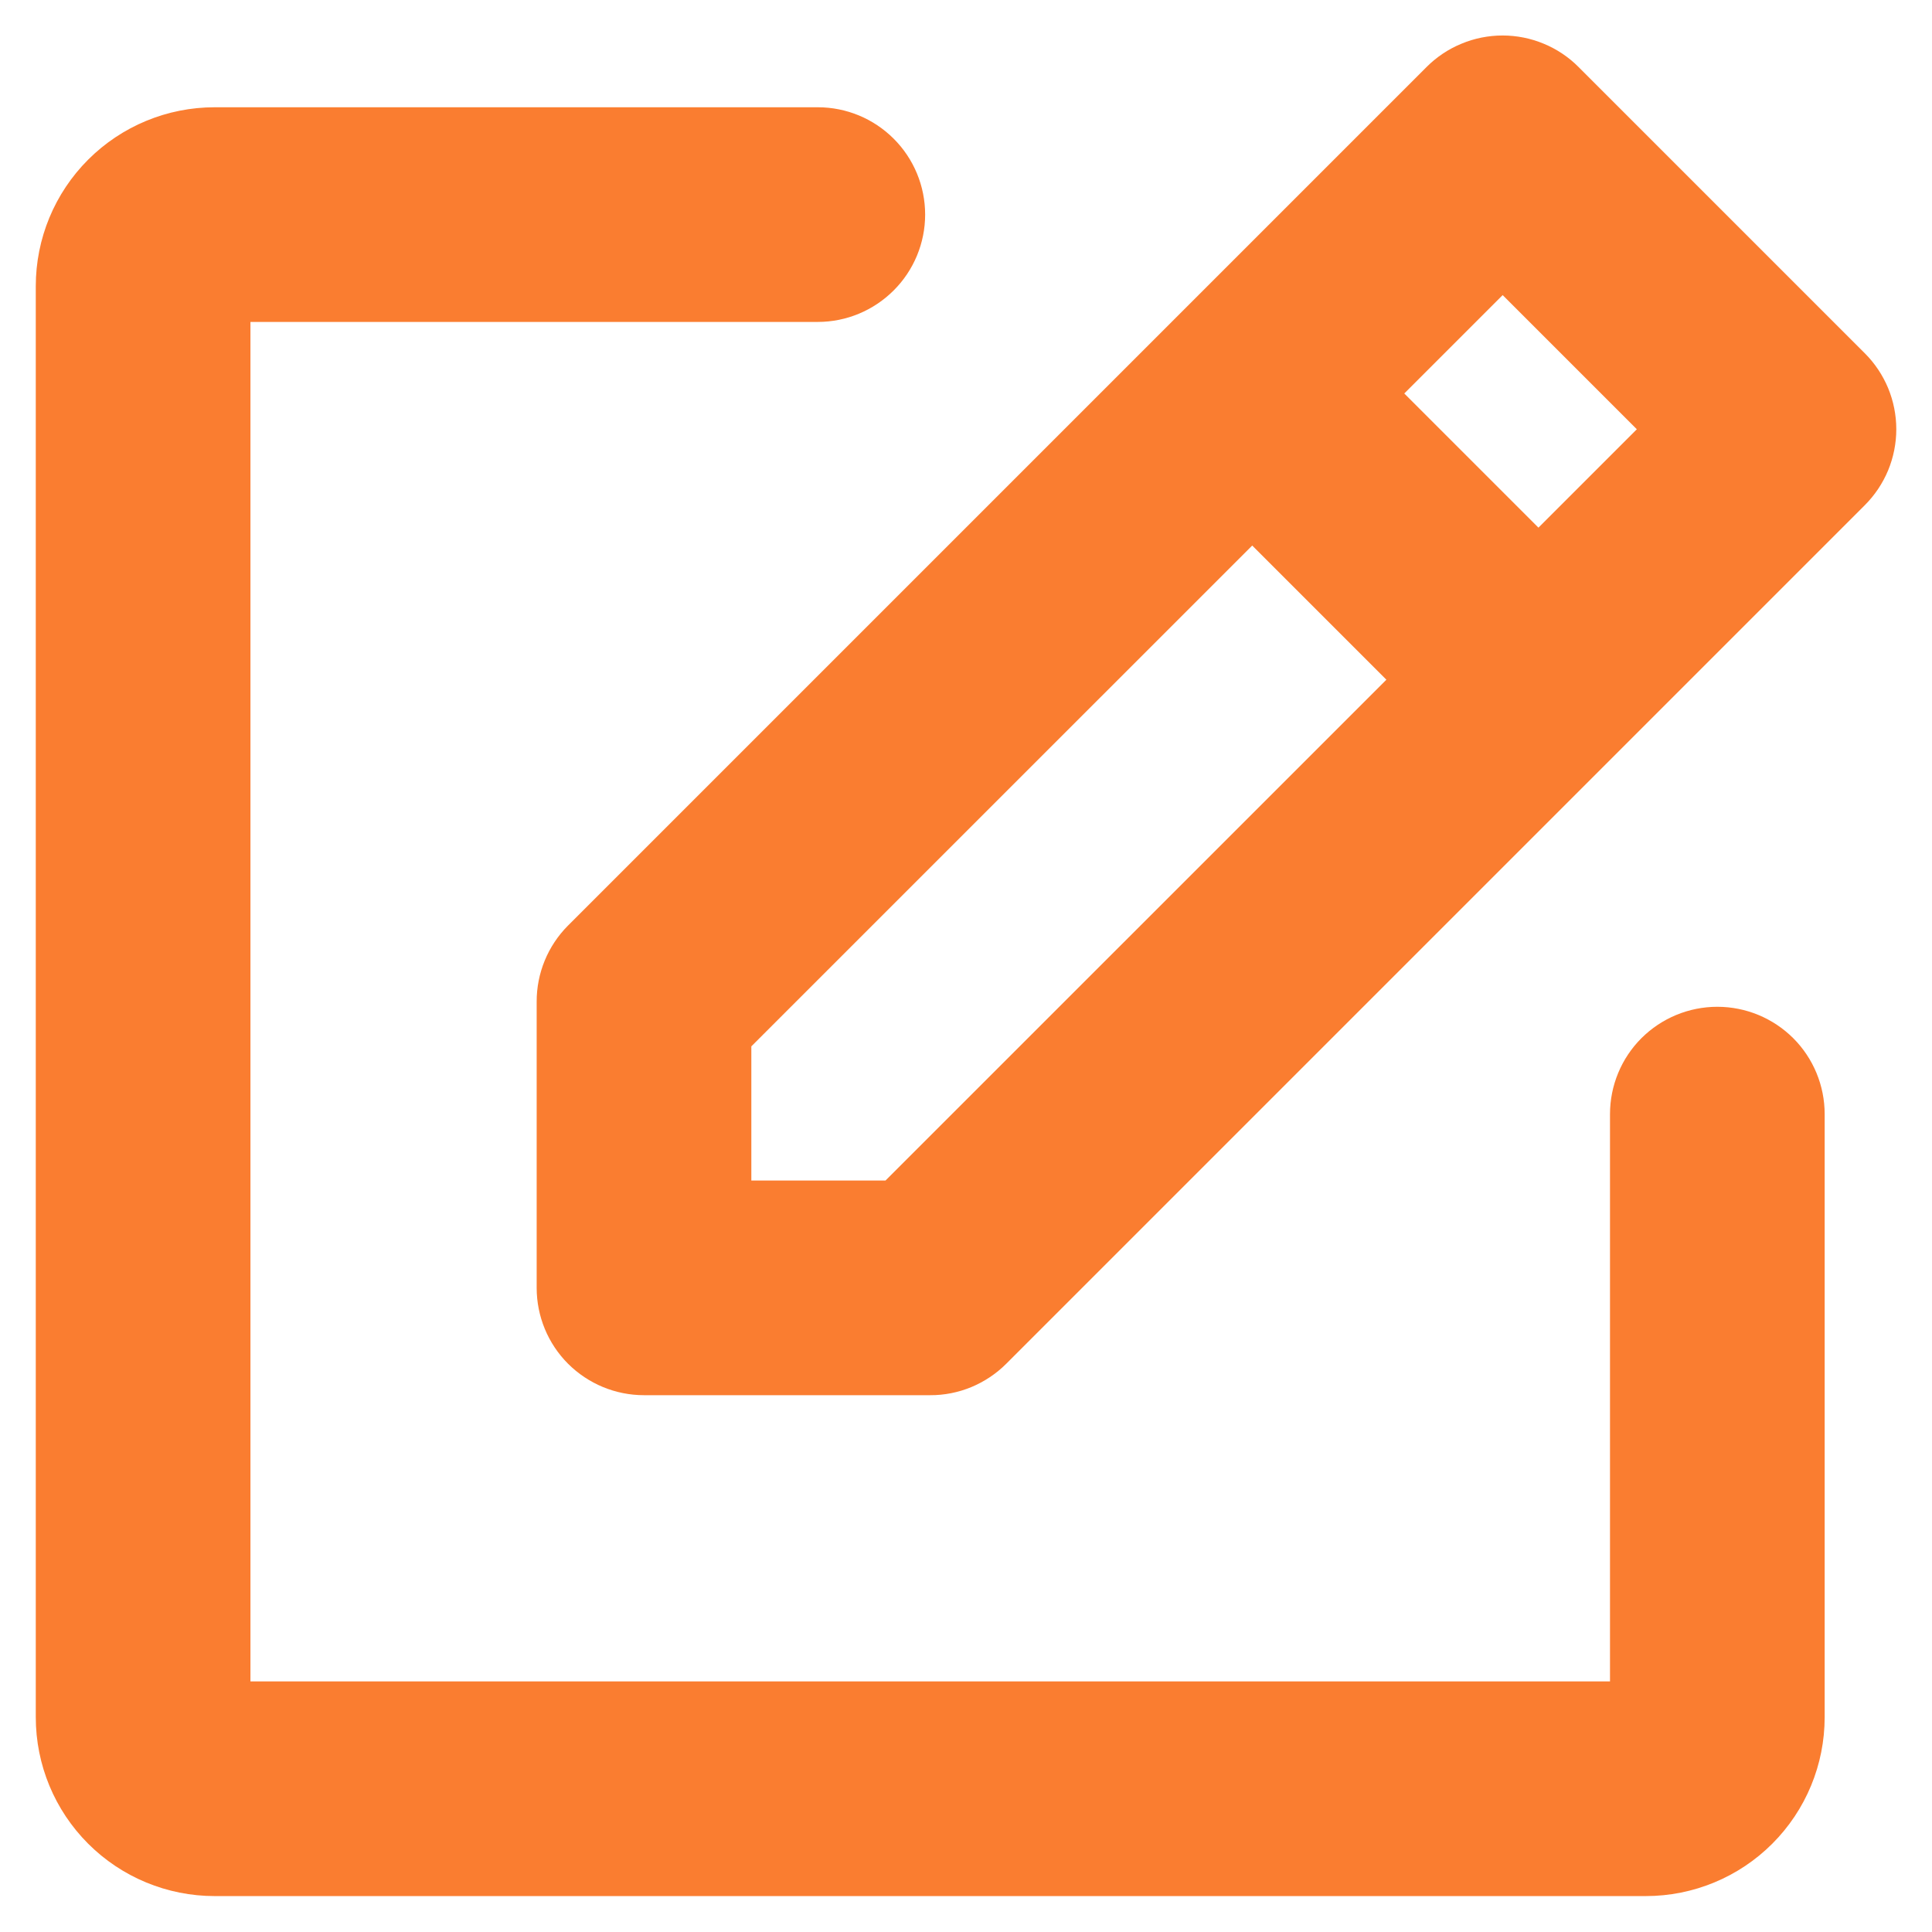 <svg width="27" height="27" viewBox="0 0 27 27" fill="none" xmlns="http://www.w3.org/2000/svg">
<path d="M26.061 4.937L22.061 0.937C21.922 0.797 21.756 0.686 21.574 0.611C21.392 0.535 21.196 0.496 20.999 0.496C20.801 0.496 20.606 0.535 20.424 0.611C20.241 0.686 20.076 0.797 19.936 0.937L7.936 12.937C7.656 13.219 7.499 13.601 7.5 13.998V17.998C7.5 18.396 7.658 18.778 7.939 19.059C8.221 19.34 8.602 19.498 9 19.498H13C13.197 19.499 13.392 19.46 13.574 19.385C13.756 19.309 13.922 19.199 14.061 19.06L26.061 7.06C26.201 6.92 26.311 6.755 26.387 6.573C26.462 6.391 26.501 6.196 26.501 5.999C26.501 5.801 26.462 5.606 26.387 5.424C26.311 5.242 26.201 5.077 26.061 4.937ZM21 4.124L22.875 5.999L21.5 7.374L19.625 5.499L21 4.124ZM12.375 16.498H10.5V14.623L17.5 7.624L19.375 9.499L12.375 16.498ZM25.5 15.57V23.998C25.5 24.662 25.237 25.297 24.768 25.766C24.299 26.235 23.663 26.498 23 26.498H3C2.337 26.498 1.701 26.235 1.232 25.766C0.763 25.297 0.5 24.662 0.5 23.998V3.999C0.5 3.335 0.763 2.7 1.232 2.231C1.701 1.762 2.337 1.499 3 1.499H11.429C11.827 1.499 12.208 1.657 12.489 1.938C12.771 2.219 12.929 2.601 12.929 2.999C12.929 3.396 12.771 3.778 12.489 4.059C12.208 4.34 11.827 4.499 11.429 4.499H3.5V23.498H22.5V15.57C22.5 15.172 22.658 14.79 22.939 14.509C23.221 14.228 23.602 14.07 24 14.07C24.398 14.07 24.779 14.228 25.061 14.509C25.342 14.79 25.5 15.172 25.5 15.57Z" fill="#FA7D30"/>
</svg>
